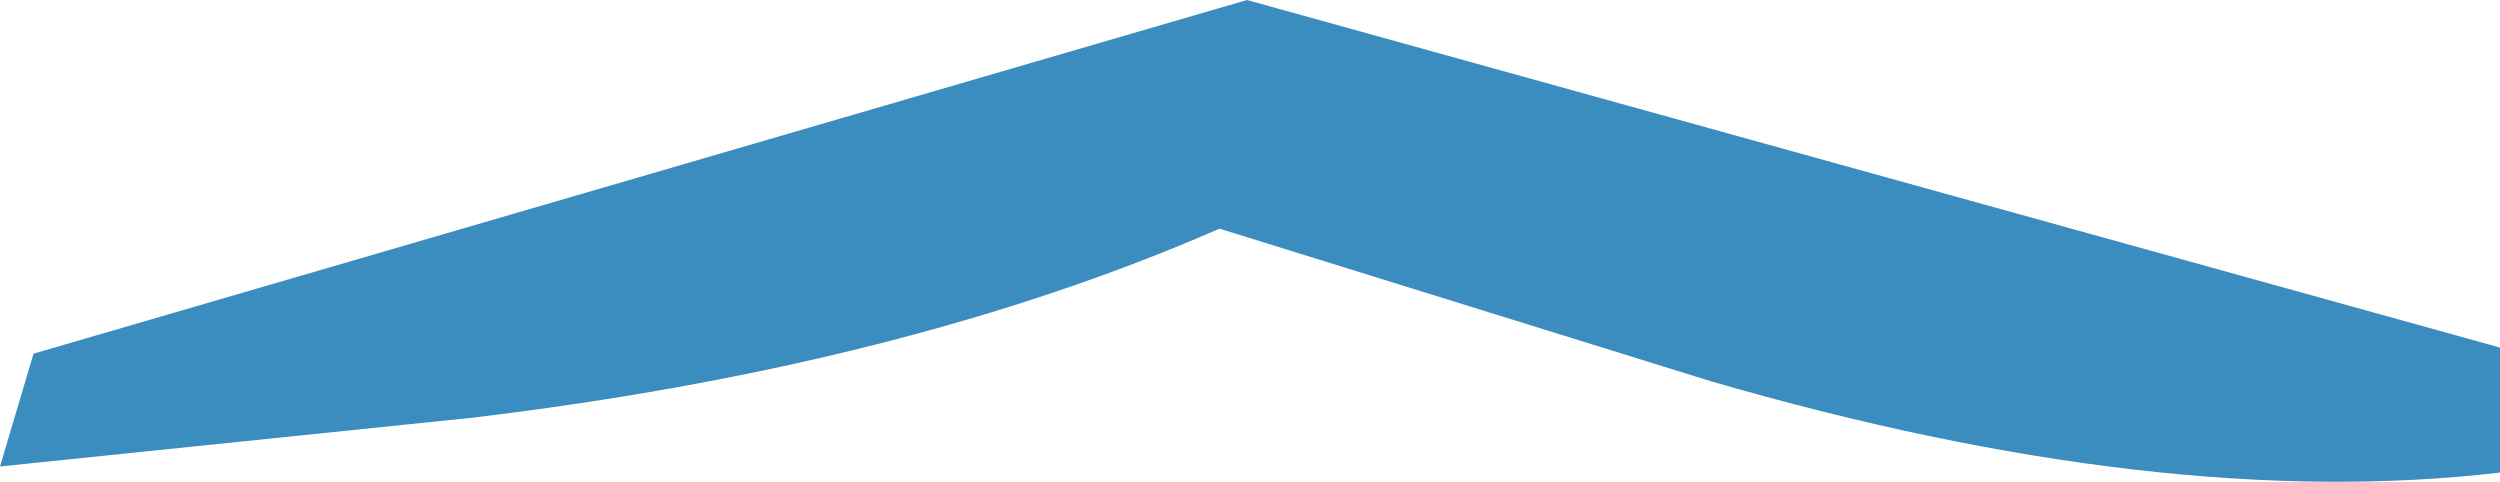 <?xml version="1.0" encoding="UTF-8" standalone="no"?>
<svg xmlns:xlink="http://www.w3.org/1999/xlink" height="7.9px" width="41.0px" xmlns="http://www.w3.org/2000/svg">
  <g transform="matrix(1.0, 0.0, 0.0, 1.0, 0.0, 0.0)">
    <path d="M41.0 5.7 L41.0 7.75 Q35.45 8.4 28.05 6.25 L20.0 3.75 Q14.85 6.0 7.75 6.85 L0.0 7.65 0.55 5.8 20.45 0.0 41.0 5.7" fill="#3c8dbf" fill-rule="evenodd" stroke="none"/>
  </g>
</svg>
